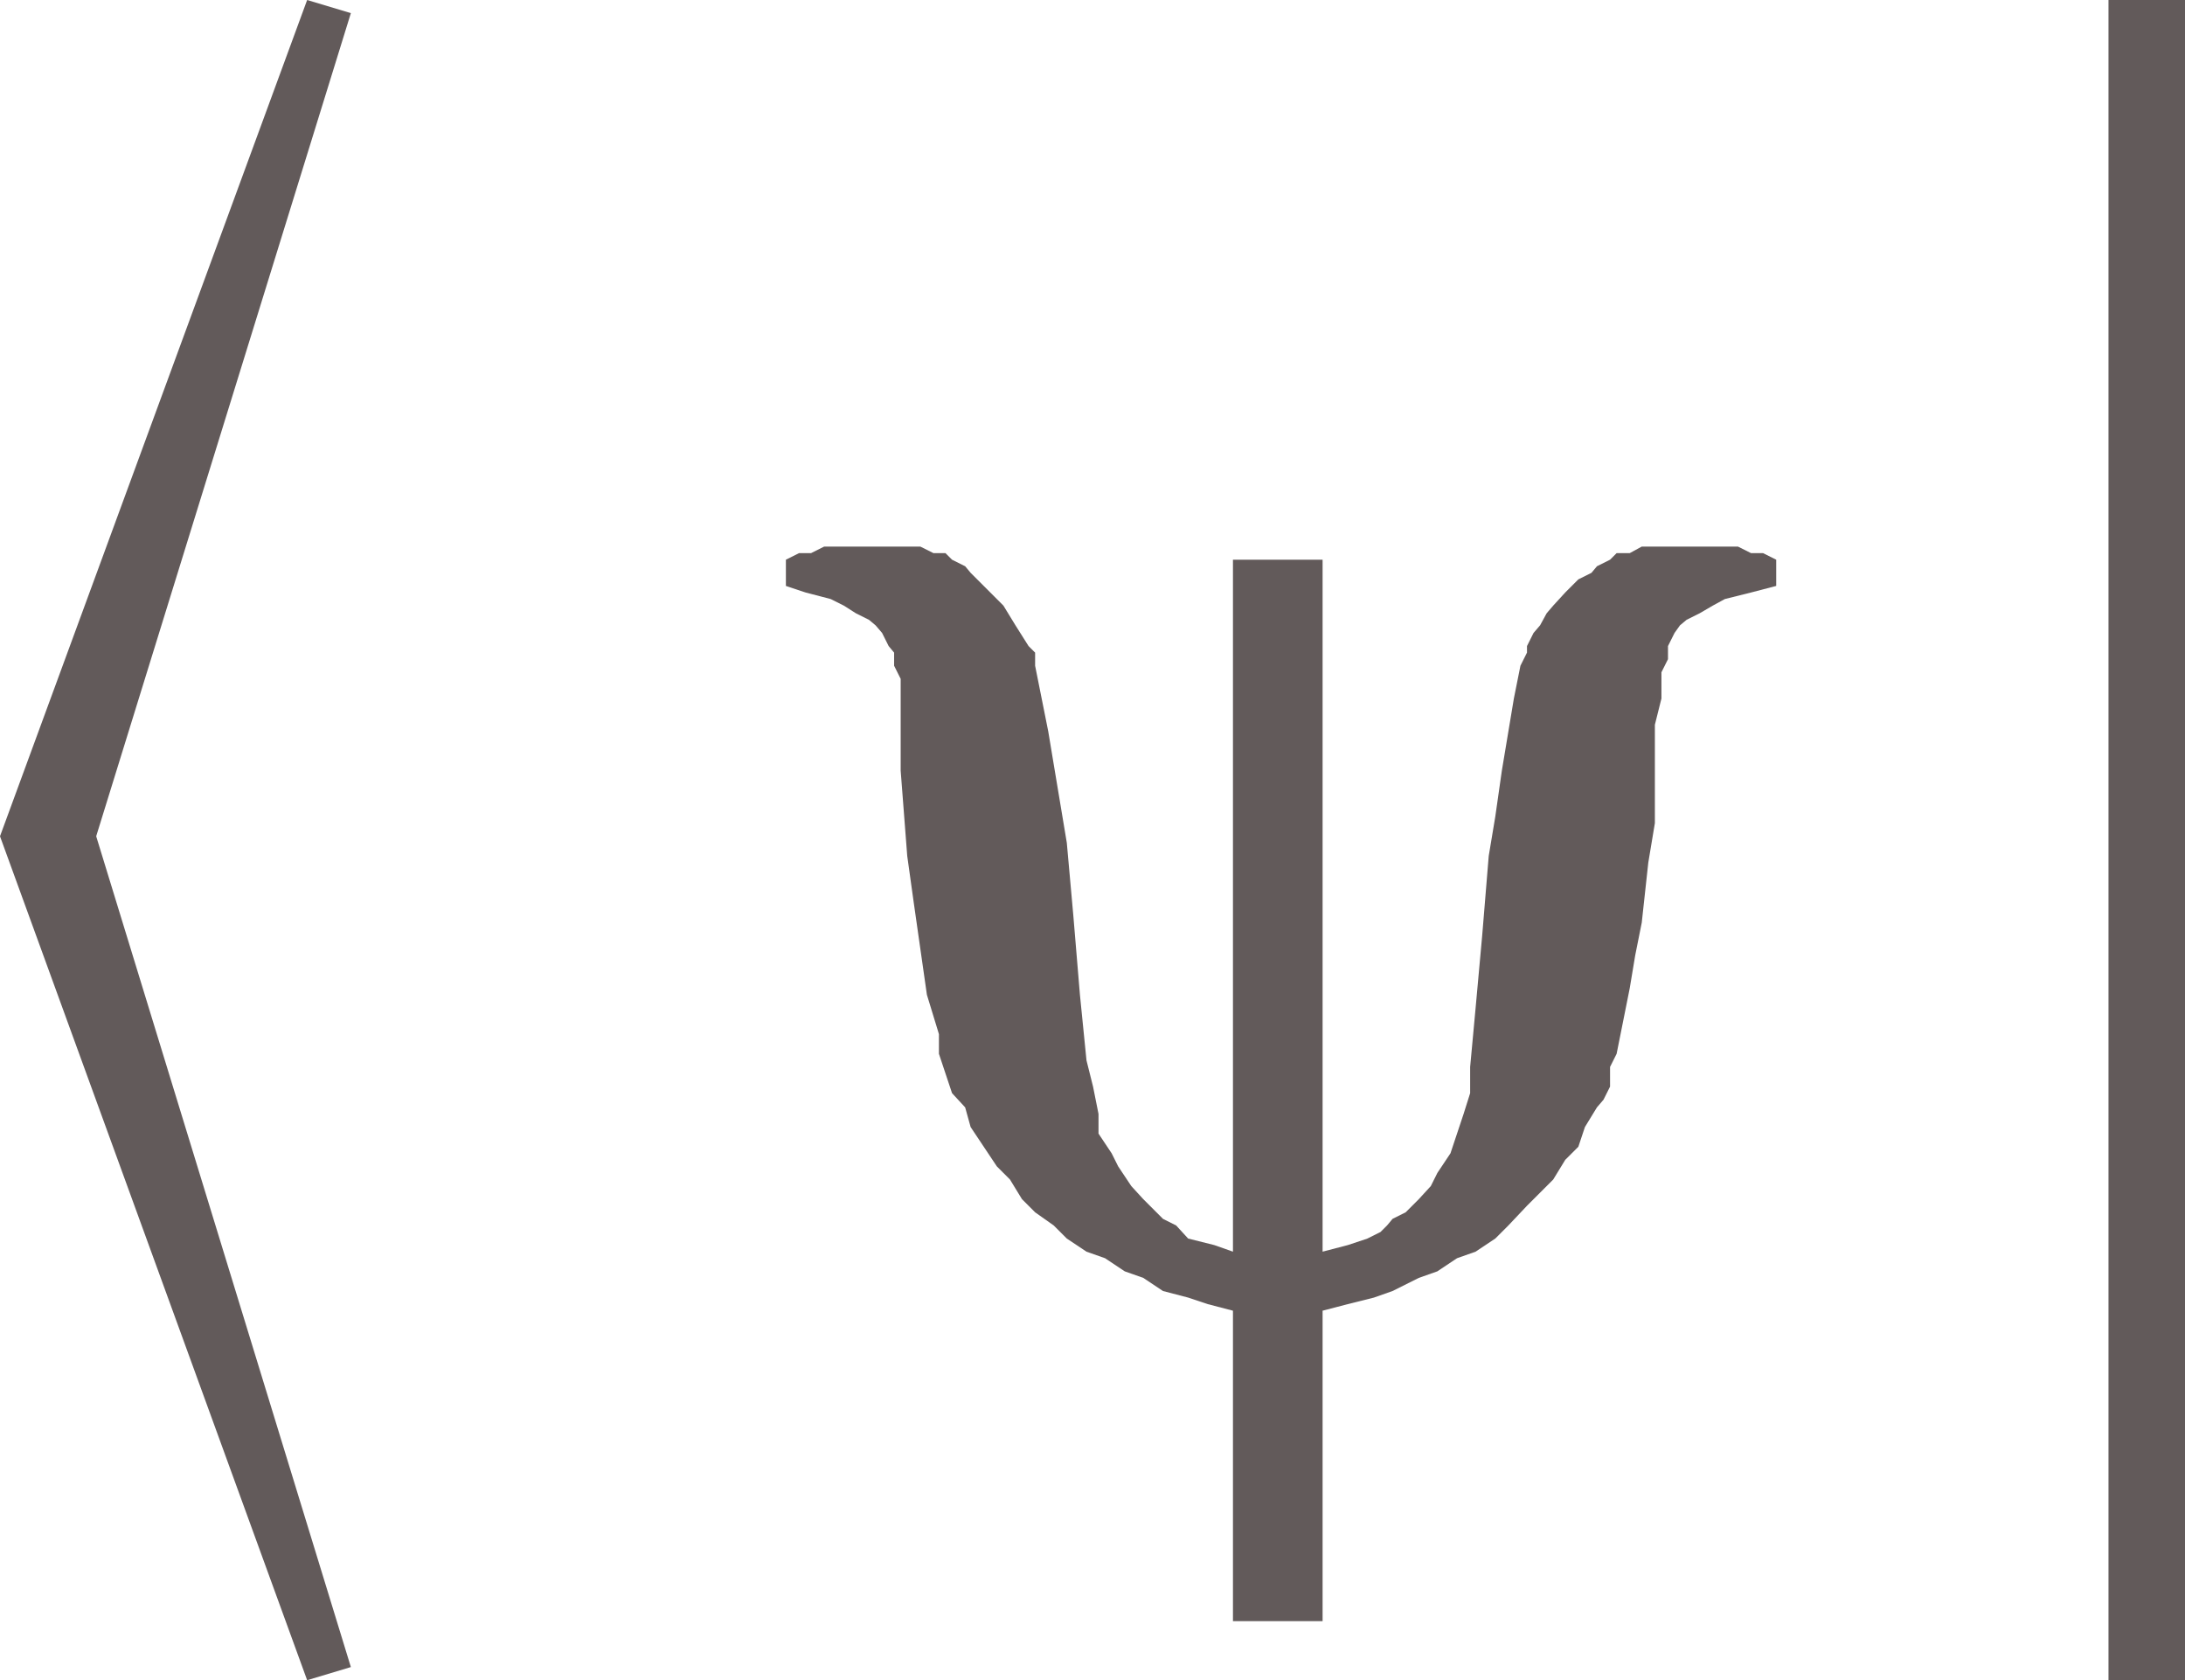 <svg xmlns="http://www.w3.org/2000/svg" xmlns:xlink="http://www.w3.org/1999/xlink" viewBox="0 0 19.99 15.37"><defs><style>.cls-1{fill:none;}.cls-2{clip-path:url(#clip-path);}.cls-3{fill:#625a5a;}</style><clipPath id="clip-path" transform="translate(-1.75 -2.71)"><polygon id="SVGID" class="cls-1" points="0 18.98 25.38 18.98 25.38 0 0 0 0 18.98 0 18.98"/></clipPath></defs><title>img_11_48</title><g id="Слой_2" data-name="Слой 2"><g id="Слой_1-2" data-name="Слой 1"><g class="cls-2"><polygon class="cls-3" points="8.07 5 7.83 5 7.66 5 7.54 5 7.42 5.06 7.31 5.06 7.19 5.12 7.19 5.36 7.37 5.42 7.6 5.48 7.72 5.54 7.83 5.61 7.95 5.67 8.01 5.72 8.07 5.79 8.13 5.91 8.18 5.97 8.18 6.09 8.24 6.21 8.24 6.33 8.24 7.05 8.3 7.83 8.36 8.26 8.42 8.68 8.48 9.1 8.59 9.46 8.59 9.64 8.65 9.82 8.71 10 8.83 10.13 8.88 10.31 9 10.49 9.12 10.67 9.24 10.79 9.35 10.97 9.47 11.09 9.64 11.21 9.76 11.33 9.94 11.45 10.11 11.51 10.29 11.63 10.46 11.69 10.64 11.81 10.87 11.87 11.05 11.93 11.28 11.99 11.28 14.83 12.1 14.83 12.1 11.99 12.33 11.93 12.57 11.87 12.74 11.81 12.98 11.69 13.15 11.63 13.33 11.51 13.5 11.45 13.68 11.33 13.8 11.21 13.97 11.03 14.09 10.91 14.21 10.79 14.32 10.61 14.44 10.49 14.5 10.31 14.61 10.13 14.67 10.06 14.73 9.94 14.73 9.76 14.79 9.64 14.85 9.34 14.91 9.04 14.96 8.74 15.02 8.44 15.08 7.89 15.14 7.53 15.14 7.17 15.14 6.87 15.14 6.63 15.2 6.39 15.2 6.15 15.26 6.03 15.26 5.97 15.26 5.91 15.32 5.79 15.37 5.72 15.43 5.67 15.55 5.61 15.67 5.54 15.78 5.48 16.02 5.42 16.25 5.36 16.25 5.12 16.13 5.06 16.02 5.06 15.9 5 15.78 5 15.55 5 15.37 5 15.26 5 15.14 5 15.02 5 14.91 5.06 14.79 5.06 14.73 5.12 14.61 5.18 14.56 5.24 14.44 5.3 14.38 5.36 14.32 5.42 14.21 5.54 14.15 5.61 14.09 5.72 14.03 5.79 13.97 5.91 13.97 5.97 13.91 6.09 13.85 6.39 13.8 6.69 13.74 7.05 13.68 7.47 13.62 7.83 13.56 8.56 13.5 9.22 13.45 9.76 13.45 10 13.39 10.19 13.33 10.37 13.27 10.55 13.15 10.73 13.09 10.85 12.98 10.97 12.86 11.09 12.74 11.15 12.69 11.21 12.63 11.27 12.51 11.33 12.33 11.39 12.1 11.45 12.1 5.12 11.28 5.12 11.28 11.45 11.11 11.39 10.87 11.33 10.76 11.21 10.64 11.15 10.58 11.09 10.46 10.97 10.35 10.85 10.23 10.67 10.17 10.55 10.05 10.37 10.05 10.19 10 9.94 9.94 9.7 9.88 9.1 9.82 8.38 9.76 7.71 9.64 6.99 9.59 6.69 9.53 6.39 9.47 6.09 9.47 5.97 9.41 5.91 9.29 5.72 9.18 5.54 9.06 5.42 8.88 5.24 8.83 5.18 8.71 5.12 8.65 5.06 8.54 5.06 8.42 5 8.3 5 8.18 5 8.07 5 8.07 5"/><polygon class="cls-3" points="19.29 0 19.29 15.37 19.99 15.37 19.99 0 19.29 0 19.29 0"/><polygon class="cls-3" points="2.81 0 0 7.65 2.81 15.37 3.21 15.25 0.88 7.65 3.21 0.12 2.81 0 2.81 0"/></g></g></g></svg>